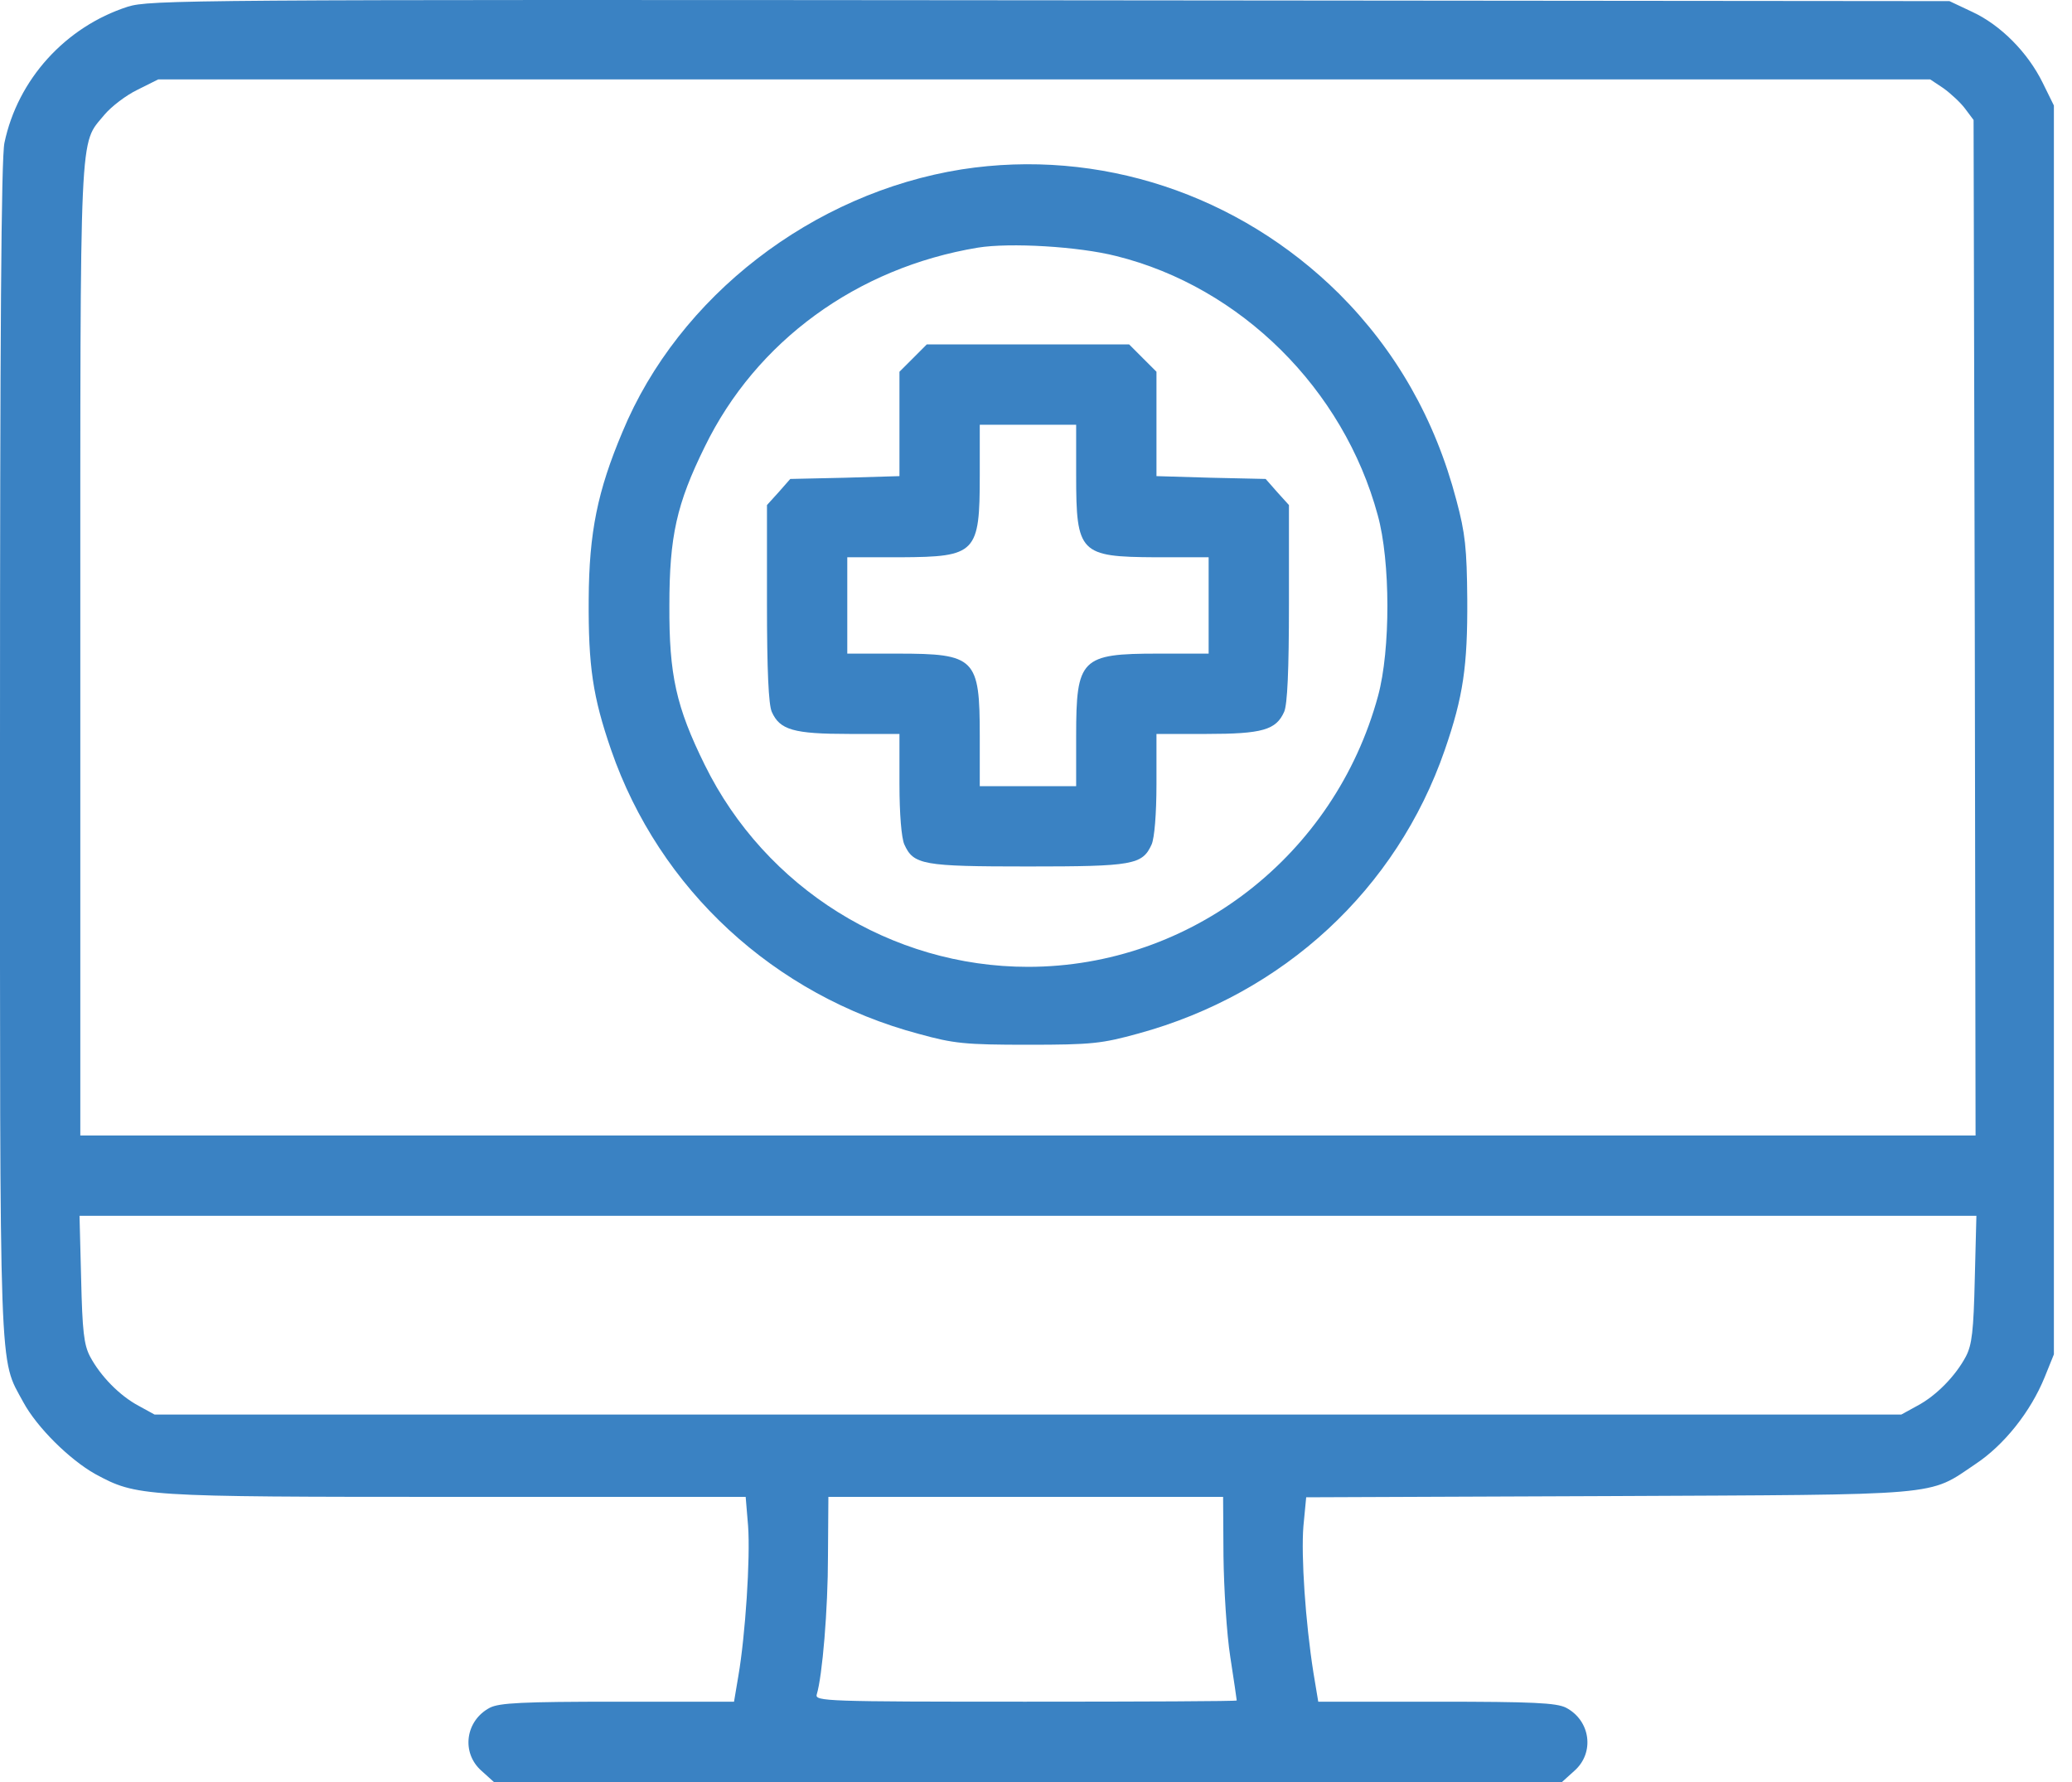 <svg width="50" height="43" viewBox="0 0 50 43" fill="none" xmlns="http://www.w3.org/2000/svg">
<path d="M3.082 0.162C1.58 0.647 0.427 1.916 0.107 3.447C0.029 3.815 0 8.069 0 18.078C0 33.524 -0.029 32.739 0.562 33.834C0.892 34.444 1.677 35.219 2.297 35.568C3.304 36.111 3.392 36.12 11.008 36.12H17.994L18.052 36.818C18.11 37.603 17.984 39.473 17.819 40.432L17.713 41.062H14.903C12.597 41.062 12.054 41.091 11.822 41.207C11.23 41.517 11.124 42.293 11.618 42.729L11.918 43H24.806H37.693L37.993 42.729C38.487 42.293 38.381 41.517 37.79 41.207C37.557 41.091 37.014 41.062 34.66 41.062H31.811L31.695 40.364C31.501 39.134 31.395 37.545 31.453 36.828L31.52 36.13L38.797 36.101C46.975 36.062 46.51 36.111 47.673 35.326C48.361 34.87 49.001 34.066 49.34 33.233L49.563 32.681V17.613V2.546L49.291 1.994C48.933 1.267 48.283 0.608 47.596 0.288L47.043 0.027L25.338 0.007C4.506 -0.012 3.614 -0.002 3.082 0.162ZM46.898 2.129C47.072 2.255 47.315 2.478 47.421 2.623L47.625 2.895L47.654 15.152L47.673 27.4H24.806H1.938V15.695C1.938 2.827 1.909 3.515 2.52 2.769C2.684 2.575 3.033 2.304 3.314 2.168L3.818 1.916H25.193H46.578L46.898 2.129ZM47.654 30.859C47.625 32.119 47.586 32.448 47.441 32.729C47.189 33.204 46.724 33.679 46.268 33.921L45.88 34.134H24.806H3.731L3.343 33.921C2.888 33.679 2.423 33.204 2.171 32.729C2.025 32.448 1.987 32.119 1.958 30.859L1.919 29.338H24.806H47.693L47.654 30.859ZM29.524 37.545C29.534 38.339 29.602 39.434 29.689 39.986C29.776 40.548 29.844 41.014 29.844 41.033C29.844 41.052 27.548 41.062 24.747 41.062C19.941 41.062 19.66 41.052 19.709 40.888C19.845 40.442 19.98 38.834 19.98 37.545L19.99 36.12H24.747H29.515L29.524 37.545Z" fill="#3A82C3"/>
<path d="M23.207 4.087C19.613 4.658 16.376 7.148 15.02 10.424C14.419 11.848 14.215 12.846 14.206 14.464C14.196 16.073 14.303 16.809 14.748 18.098C15.911 21.46 18.682 24.018 22.171 24.948C23.014 25.181 23.285 25.21 24.806 25.21C26.356 25.21 26.589 25.181 27.471 24.939C30.978 23.979 33.701 21.46 34.864 18.098C35.31 16.809 35.416 16.073 35.407 14.464C35.397 13.233 35.358 12.865 35.145 12.071C34.631 10.113 33.682 8.457 32.316 7.09C29.883 4.678 26.521 3.573 23.207 4.087ZM26.938 6.179C29.942 6.926 32.422 9.387 33.246 12.429C33.556 13.544 33.556 15.685 33.255 16.79C32.209 20.646 28.74 23.33 24.806 23.33C21.512 23.33 18.469 21.431 17.006 18.456C16.318 17.061 16.144 16.286 16.153 14.609C16.153 12.943 16.328 12.158 17.006 10.782C18.246 8.234 20.678 6.46 23.595 5.976C24.37 5.85 26.027 5.947 26.938 6.179Z" fill="#3A82C3"/>
<path d="M22.035 8.641L21.705 8.97V10.23V11.489L20.388 11.528L19.07 11.557L18.789 11.877L18.508 12.187V14.561C18.508 16.189 18.547 17.003 18.624 17.177C18.818 17.613 19.147 17.71 20.494 17.71H21.705V18.921C21.705 19.648 21.754 20.22 21.822 20.375C22.044 20.869 22.267 20.908 24.806 20.908C27.345 20.908 27.568 20.869 27.791 20.375C27.858 20.22 27.907 19.648 27.907 18.921V17.71H29.118C30.465 17.71 30.794 17.613 30.988 17.177C31.066 17.003 31.104 16.189 31.104 14.561V12.187L30.823 11.877L30.542 11.557L29.224 11.528L27.907 11.489V10.23V8.97L27.577 8.641L27.248 8.311H24.806H22.364L22.035 8.641ZM25.969 11.47C25.969 13.35 26.056 13.437 27.887 13.447H29.166V14.61V15.772H27.945C26.085 15.772 25.969 15.889 25.969 17.759V18.97H24.806H23.643V17.759C23.643 15.879 23.537 15.772 21.657 15.772H20.446V14.61V13.447H21.735C23.556 13.437 23.643 13.35 23.643 11.47V10.249H24.806H25.969V11.47Z" fill="#3A82C3"/>
</svg>
